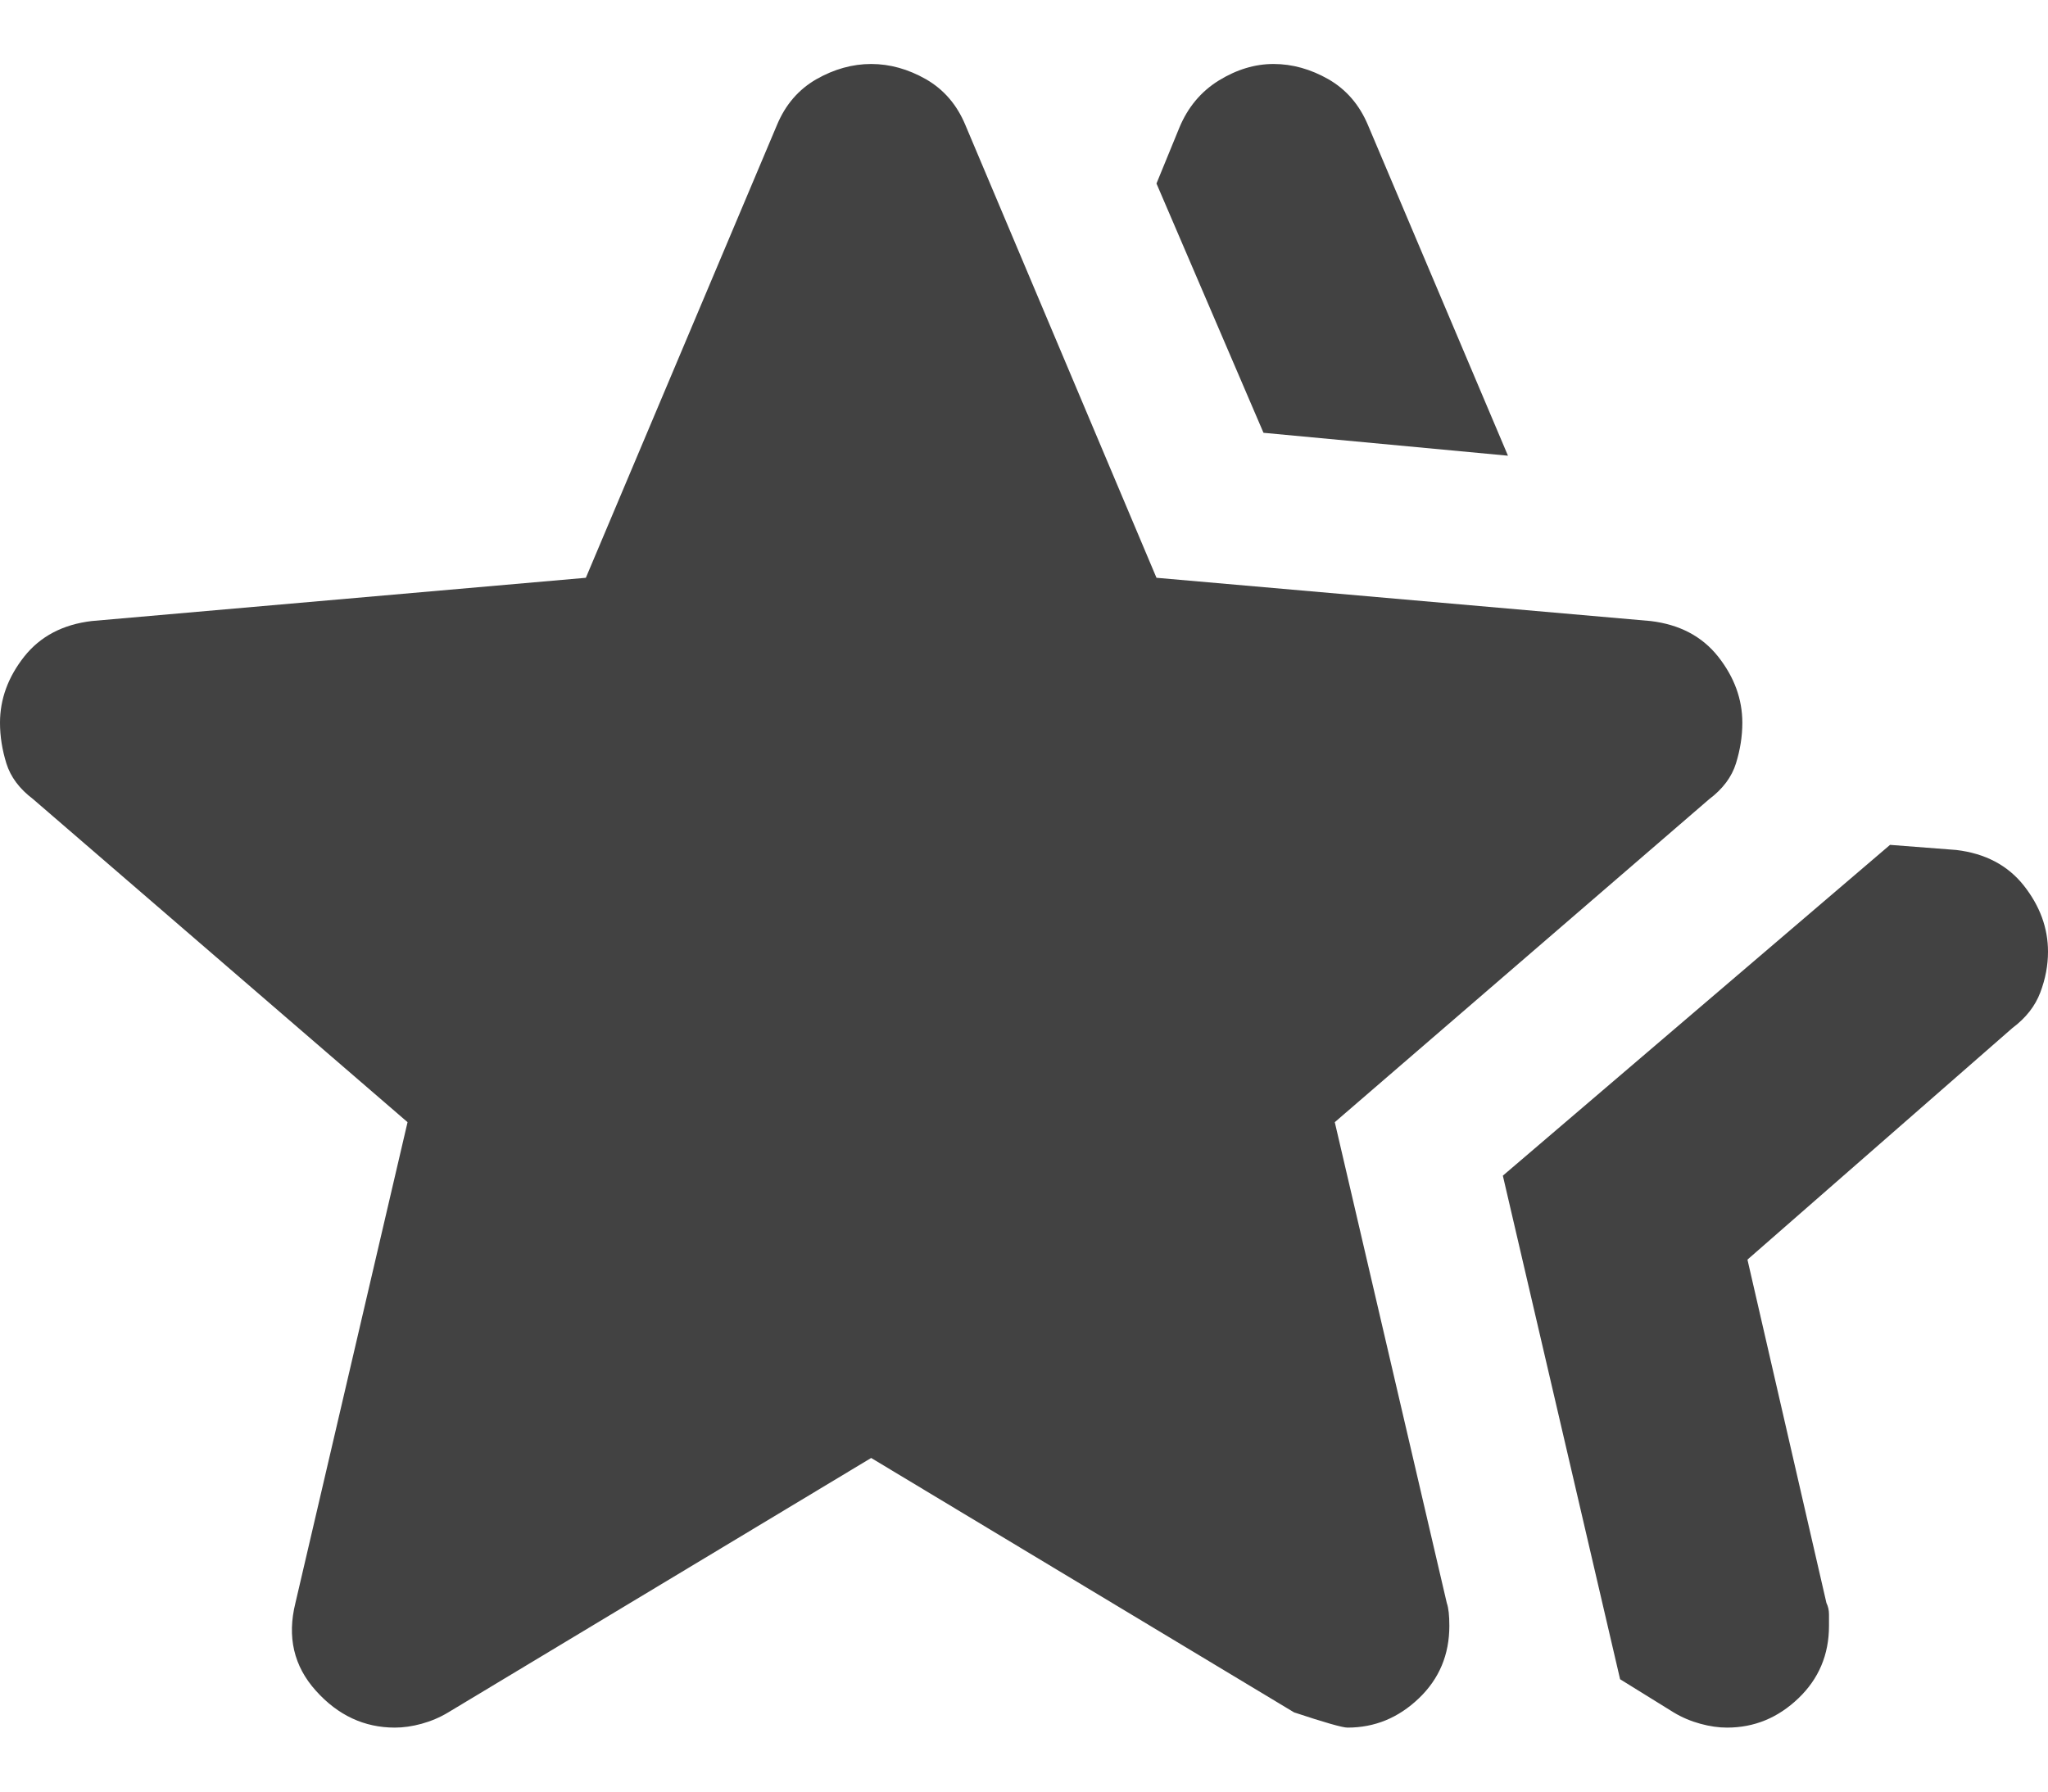 <svg xmlns="http://www.w3.org/2000/svg" width="16" height="14" viewBox="0 0 16 14" fill="none">
  <path d="M11.741 9.187L14.766 6.602L15.284 6.642C15.509 6.669 15.685 6.761 15.811 6.92C15.937 7.08 16 7.252 16 7.437C16 7.543 15.98 7.649 15.94 7.755C15.9 7.861 15.828 7.954 15.721 8.034L13.652 9.843L14.269 12.526C14.282 12.553 14.289 12.582 14.289 12.615V12.705C14.289 12.93 14.209 13.119 14.05 13.271C13.89 13.424 13.705 13.5 13.492 13.5C13.426 13.5 13.357 13.49 13.284 13.47C13.211 13.45 13.141 13.421 13.075 13.381L12.657 13.122L11.741 9.187ZM9.871 3.382L9.035 1.434L9.214 0.997C9.28 0.838 9.383 0.715 9.522 0.629C9.662 0.543 9.804 0.5 9.95 0.5C10.096 0.5 10.239 0.54 10.378 0.619C10.517 0.699 10.62 0.818 10.687 0.977L11.781 3.561L9.871 3.382ZM2.308 12.526L3.184 8.769L0.259 6.245C0.153 6.165 0.083 6.072 0.05 5.966C0.017 5.86 0 5.754 0 5.648C0 5.463 0.063 5.291 0.189 5.131C0.315 4.972 0.491 4.88 0.716 4.853L4.577 4.515L6.07 0.977C6.136 0.818 6.239 0.699 6.378 0.619C6.517 0.54 6.66 0.5 6.806 0.5C6.952 0.5 7.095 0.54 7.234 0.619C7.373 0.699 7.476 0.818 7.542 0.977L9.035 4.515L12.896 4.853C13.121 4.88 13.297 4.972 13.423 5.131C13.549 5.291 13.612 5.463 13.612 5.648C13.612 5.754 13.595 5.86 13.562 5.966C13.529 6.072 13.459 6.165 13.353 6.245L10.428 8.769L11.303 12.526C11.317 12.566 11.323 12.625 11.323 12.705C11.323 12.93 11.244 13.119 11.085 13.271C10.925 13.424 10.74 13.5 10.527 13.5C10.488 13.5 10.348 13.46 10.11 13.381L6.806 11.393L3.502 13.381C3.436 13.421 3.366 13.45 3.294 13.47C3.221 13.49 3.151 13.5 3.085 13.5C2.846 13.5 2.64 13.404 2.468 13.212C2.295 13.02 2.242 12.791 2.308 12.526Z" fill="#424242"/>
</svg>